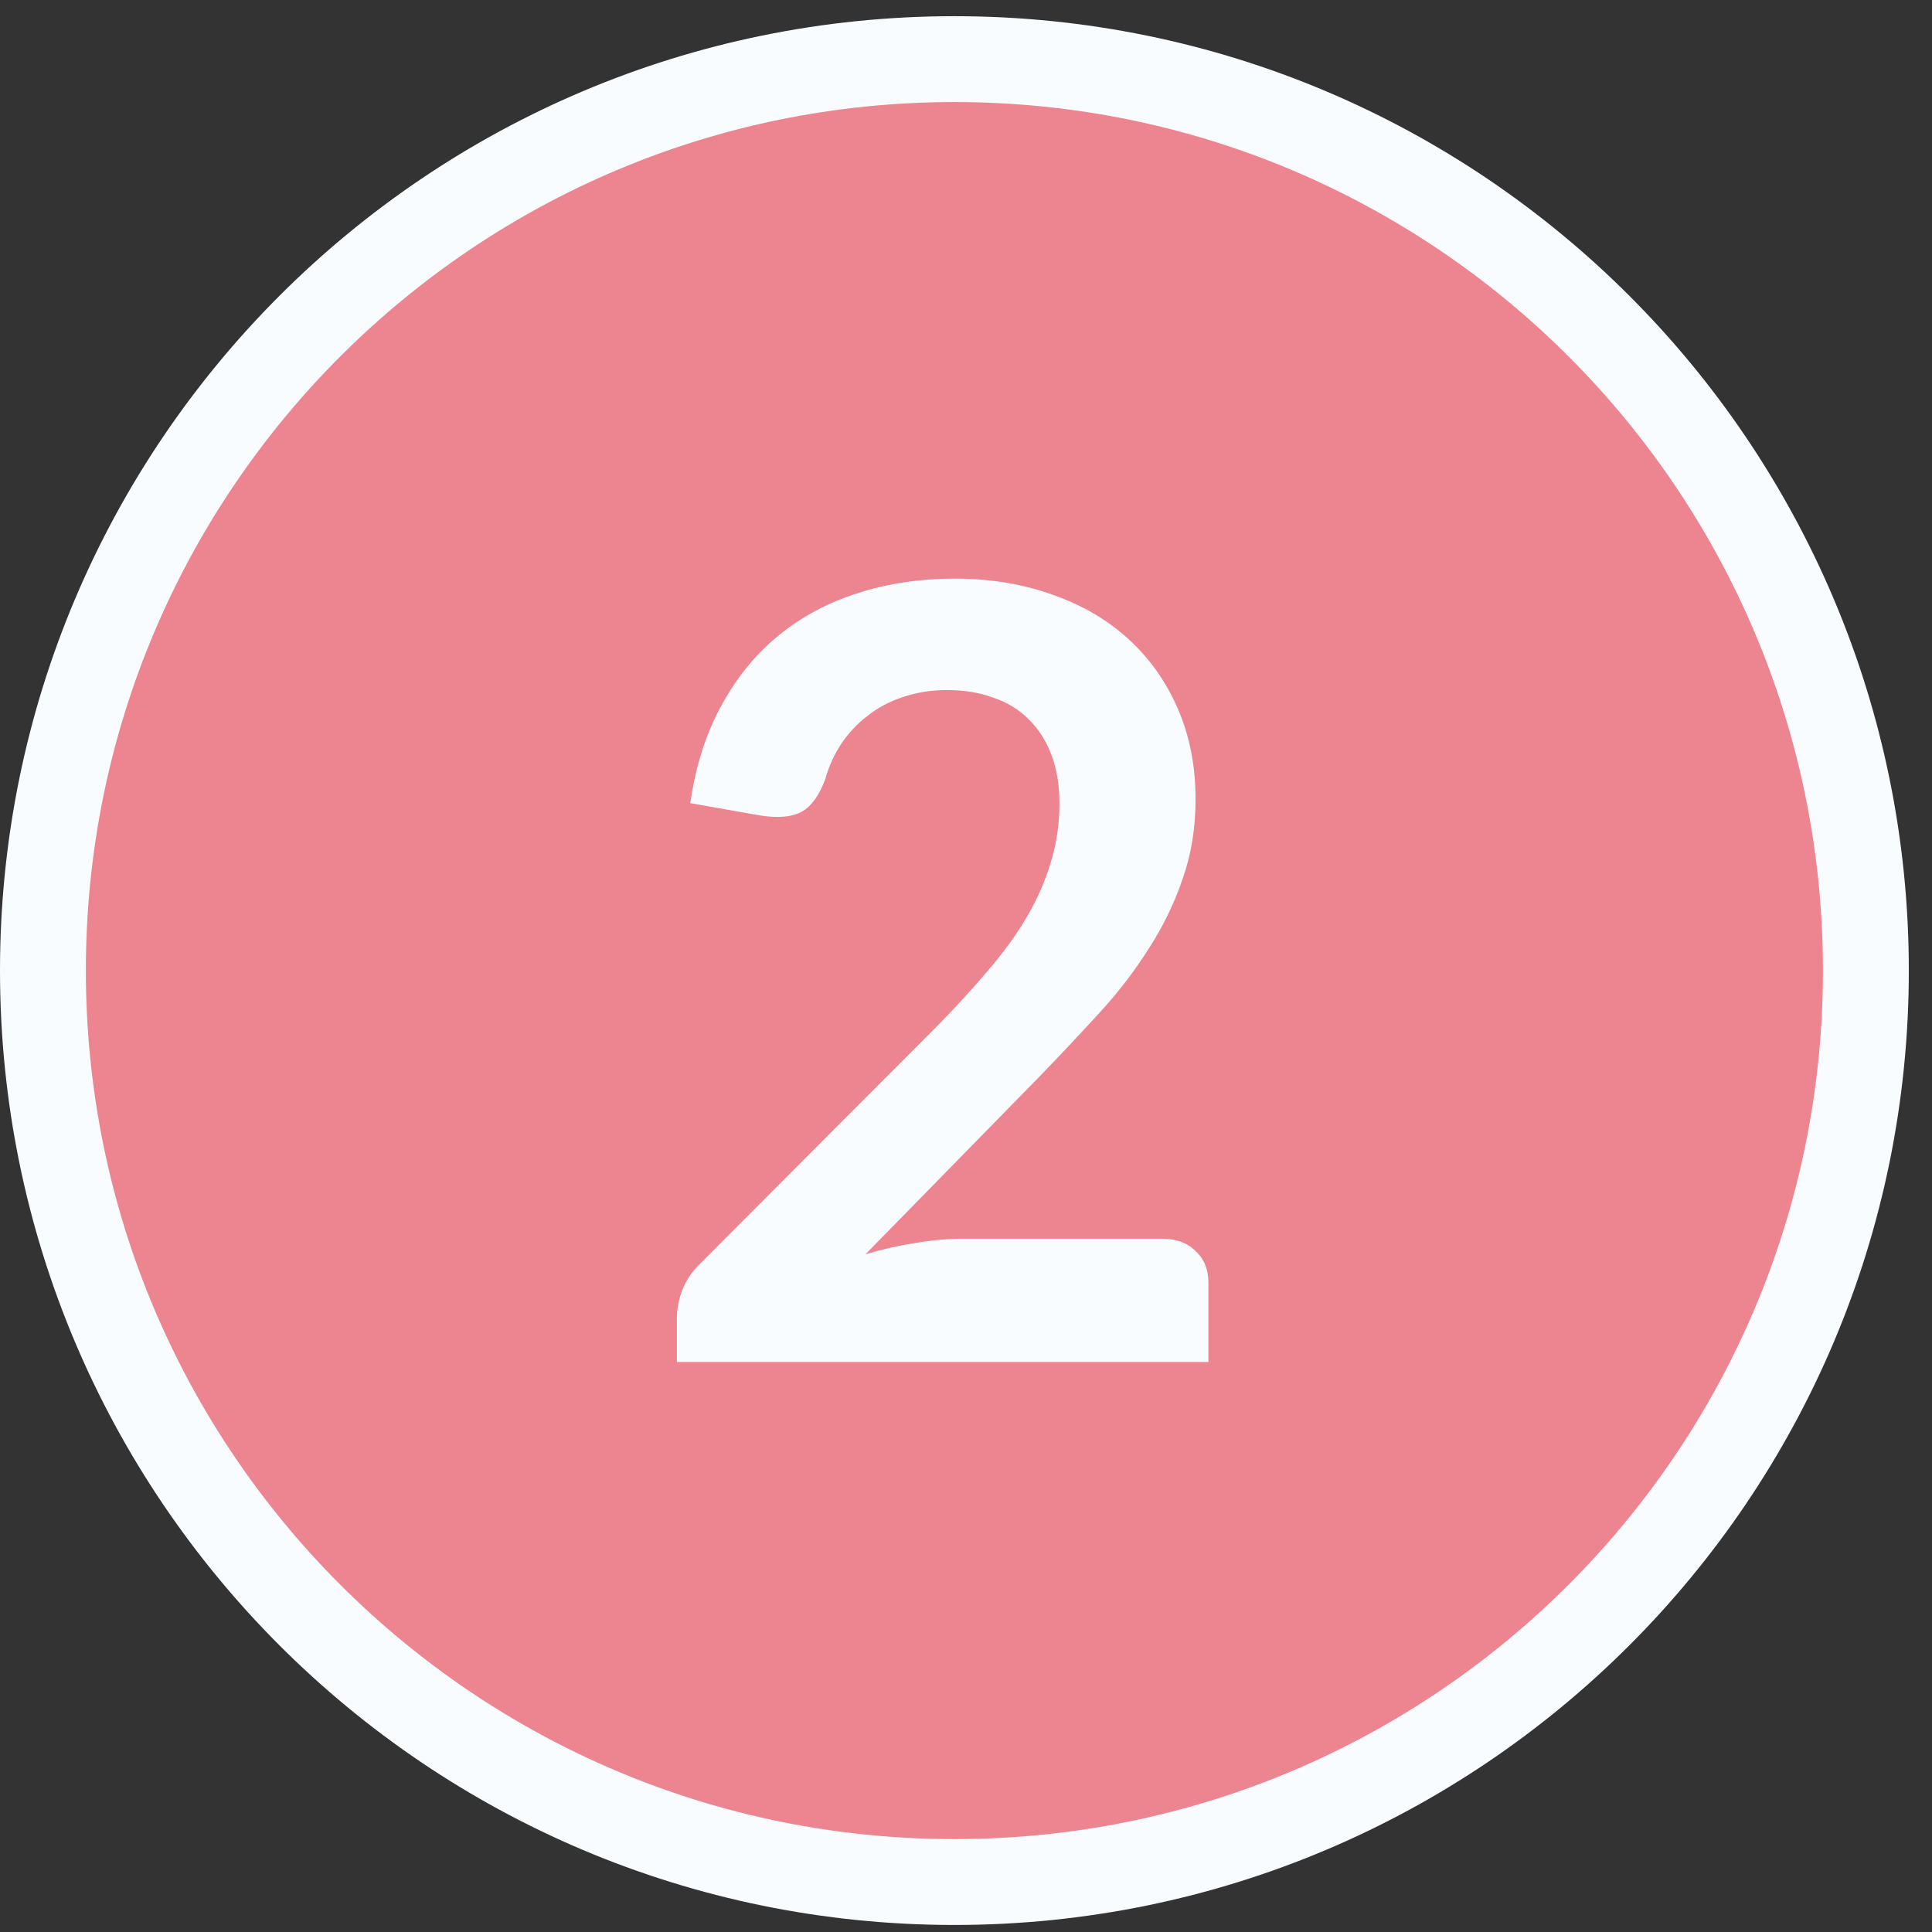 
<svg width="81" height="81" viewBox="0 0 81 81" fill="none" xmlns="http://www.w3.org/2000/svg">
<rect x="0" y="0" width="81" height="81" fill="#333333" stroke="none"/>
<path d="M78.228 40.692C78.228 61.796 61.119 78.905 40.014 78.905C18.909 78.905 1.8 61.796 1.8 40.692C1.8 19.587 18.909 2.479 40.014 2.479C61.119 2.479 78.228 19.587 78.228 40.692Z" fill="#ED8591" stroke="#F9FCFF" stroke-width="3.6"/>
<path d="M48.709 51.934C49.308 51.934 49.78 52.106 50.124 52.451C50.483 52.78 50.663 53.222 50.663 53.776V57.101H28.379V55.259C28.379 54.884 28.454 54.495 28.604 54.091C28.768 53.671 29.023 53.297 29.367 52.967L39.229 43.083C40.053 42.245 40.787 41.443 41.431 40.68C42.09 39.916 42.636 39.16 43.071 38.411C43.505 37.662 43.834 36.906 44.059 36.142C44.298 35.363 44.418 34.547 44.418 33.693C44.418 32.915 44.306 32.233 44.081 31.649C43.857 31.05 43.535 30.549 43.115 30.144C42.711 29.74 42.217 29.44 41.633 29.246C41.064 29.036 40.42 28.931 39.701 28.931C39.042 28.931 38.428 29.028 37.859 29.223C37.305 29.403 36.81 29.665 36.376 30.009C35.942 30.339 35.575 30.728 35.276 31.177C34.976 31.627 34.751 32.121 34.602 32.66C34.347 33.349 34.017 33.806 33.613 34.03C33.209 34.255 32.625 34.307 31.861 34.188L28.941 33.671C29.165 32.114 29.6 30.751 30.244 29.582C30.888 28.399 31.689 27.419 32.647 26.64C33.621 25.846 34.729 25.255 35.972 24.865C37.23 24.461 38.578 24.259 40.015 24.259C41.513 24.259 42.883 24.483 44.126 24.933C45.369 25.367 46.432 25.988 47.316 26.797C48.2 27.606 48.889 28.579 49.383 29.717C49.877 30.855 50.124 32.121 50.124 33.514C50.124 34.712 49.944 35.82 49.585 36.838C49.24 37.857 48.769 38.83 48.17 39.759C47.586 40.687 46.897 41.586 46.103 42.454C45.309 43.323 44.478 44.206 43.61 45.105L36.286 52.586C36.99 52.376 37.687 52.219 38.376 52.114C39.079 51.994 39.746 51.934 40.375 51.934H48.709Z" fill="#F9FCFF"/>
</svg>

